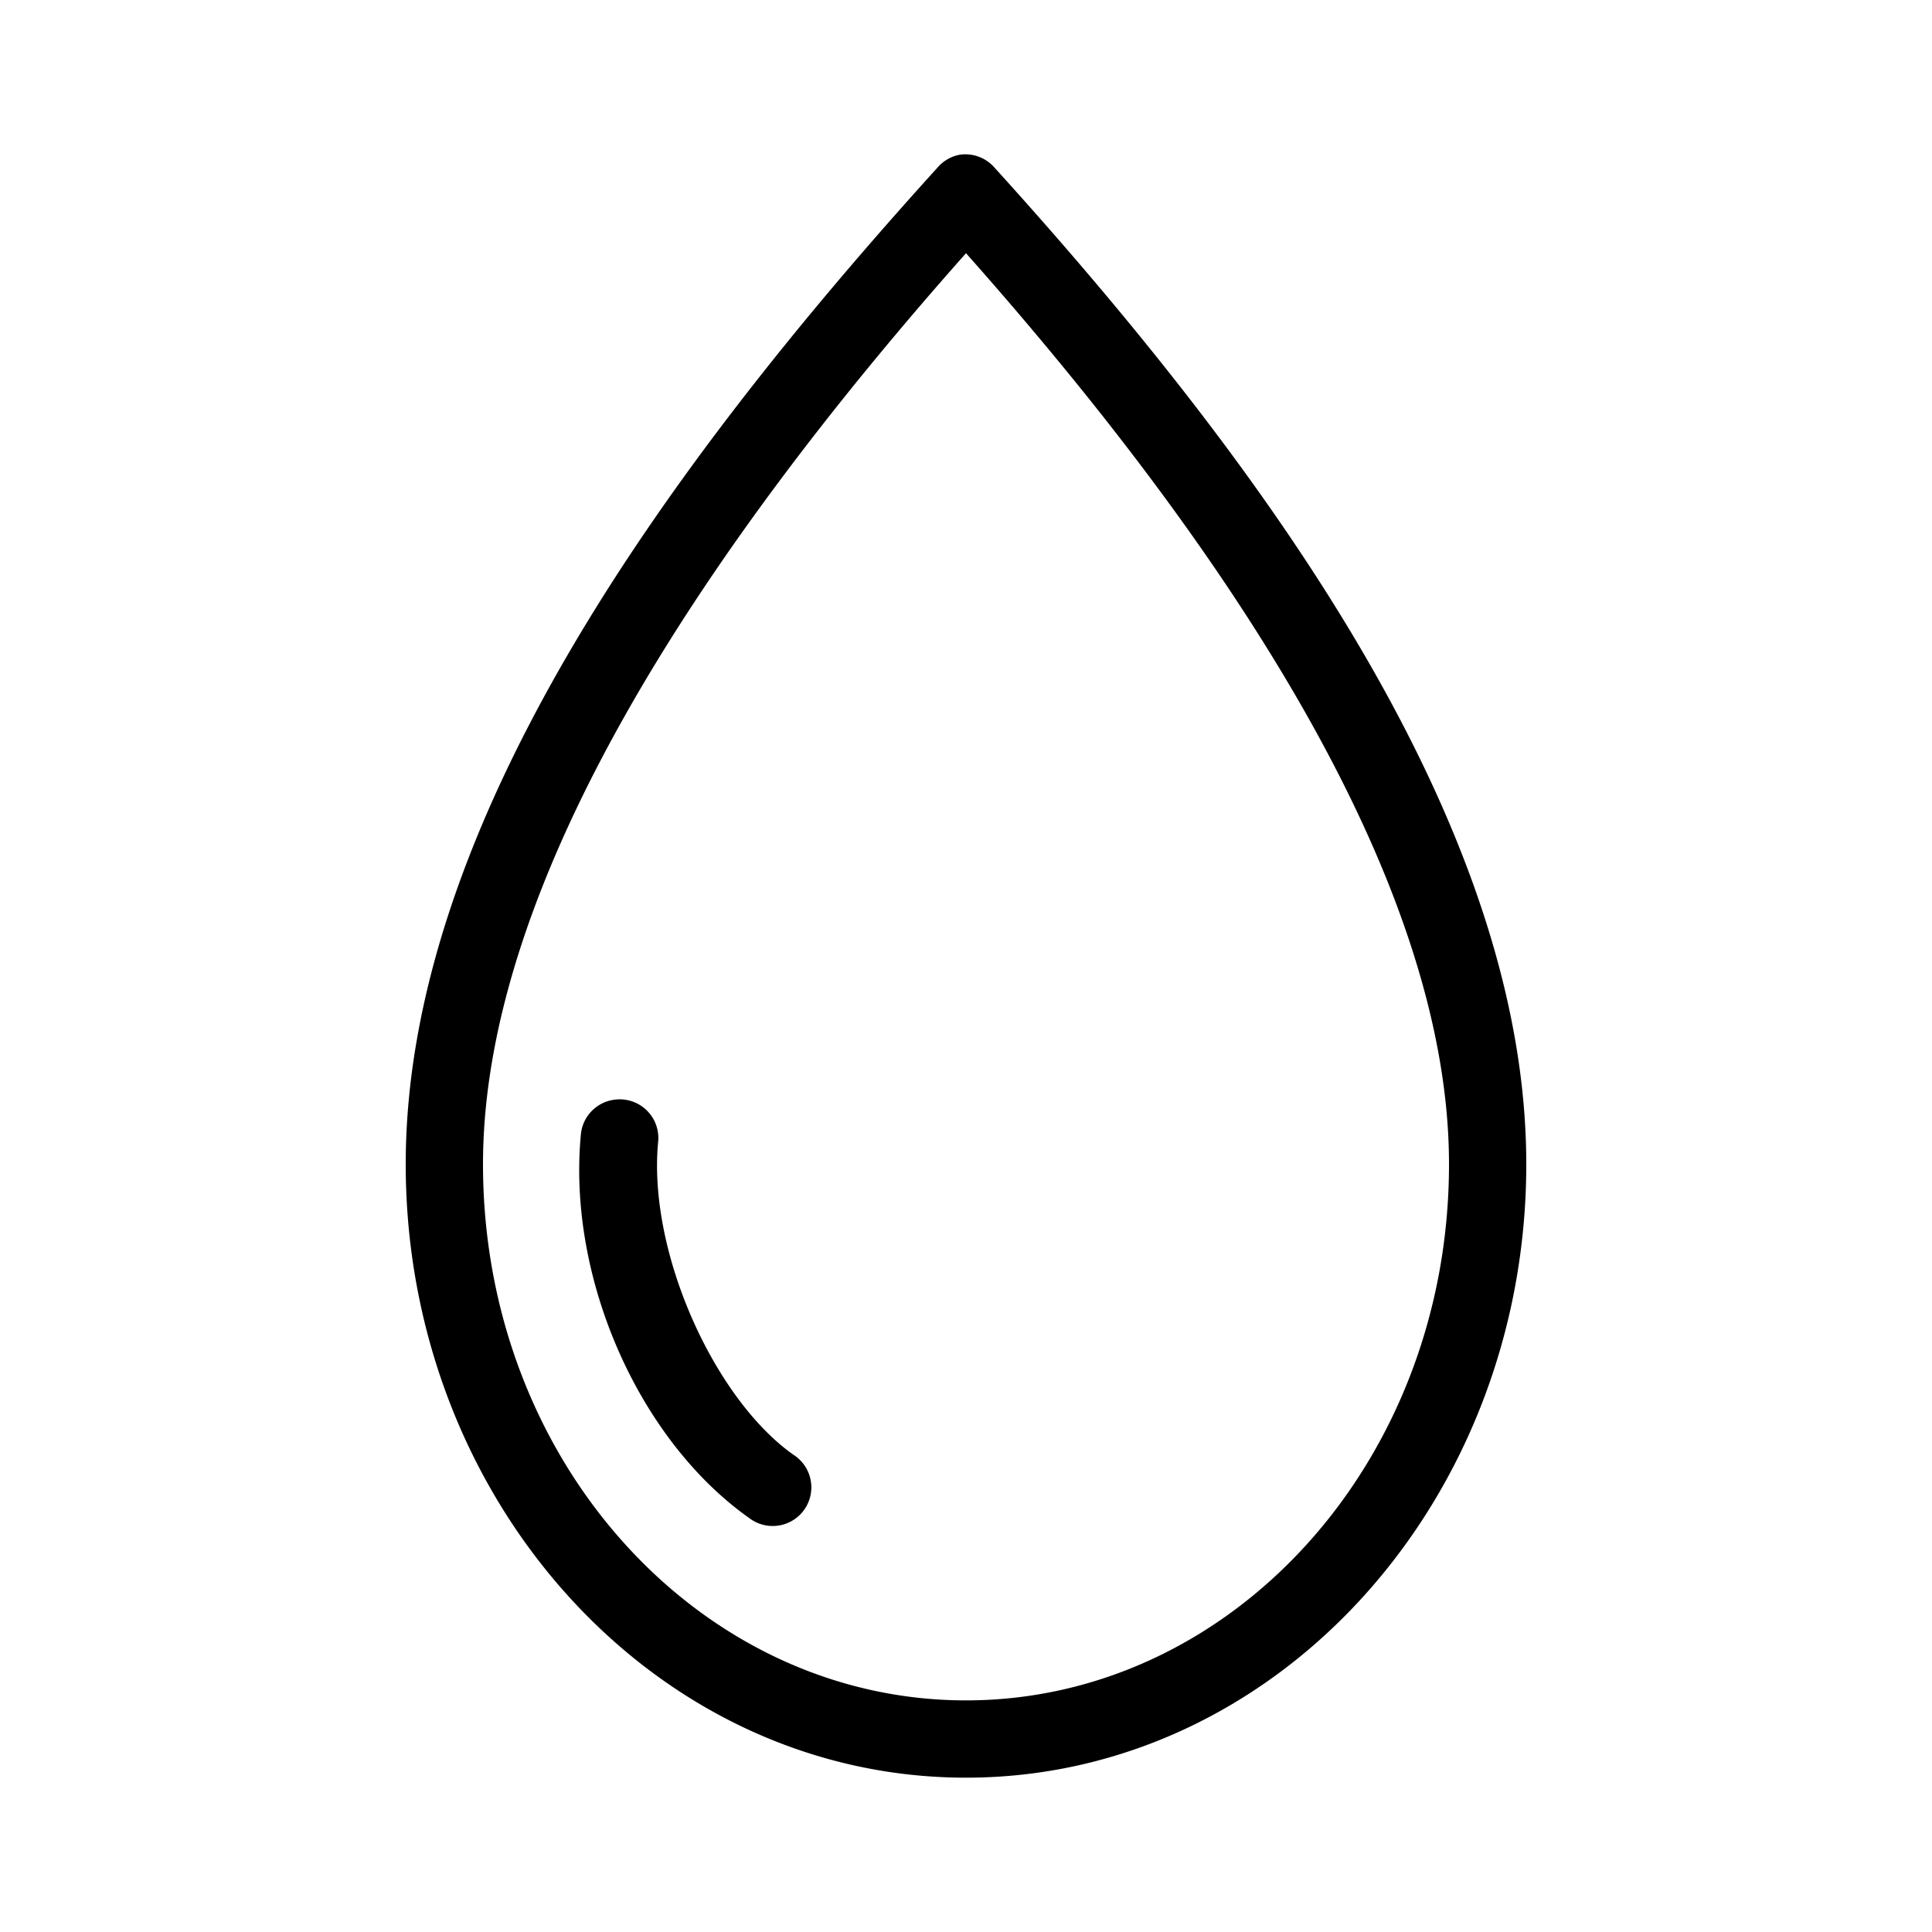 <svg height='100px' width='100px'  fill="#000000" xmlns:dc="http://purl.org/dc/elements/1.1/" xmlns:cc="http://creativecommons.org/ns#" xmlns:rdf="http://www.w3.org/1999/02/22-rdf-syntax-ns#" xmlns:svg="http://www.w3.org/2000/svg" xmlns="http://www.w3.org/2000/svg" xmlns:sodipodi="http://sodipodi.sourceforge.net/DTD/sodipodi-0.dtd" xmlns:inkscape="http://www.inkscape.org/namespaces/inkscape" version="1.1" x="0px" y="0px" viewBox="0 0 100 100"><g transform="translate(0,-952.362)"><path style="text-indent:0;text-transform:none;direction:ltr;block-progression:tb;baseline-shift:baseline;color:#000000;enable-background:accumulate;" d="m 49.656,960.374 a 2,2 0 0 0 -1.125,0.656 C 34.393,976.622 21,995.136 21,1012.624 c 0,17.417 12.906,31.75 29,31.75 16.094,0 29,-14.333 29,-31.75 0,-17.488 -13.393,-36.002 -27.531,-51.594 a 2,2 0 0 0 -1.813,-0.656 z M 50,965.468 c 13.287,14.967 25,32.338 25,47.156 0,15.454 -11.288,27.75 -25,27.75 -13.712,0 -25,-12.296 -25,-27.75 0,-14.818 11.713,-32.189 25,-47.156 z m -18.188,43.813 a 2,2 0 0 0 -1.75,1.844 c -0.69,7.443 3.029,15.792 8.719,19.812 a 2,2 0 1 0 2.281,-3.281 c -4.071,-2.877 -7.529,-10.449 -7,-16.156 a 2,2 0 0 0 -2.25,-2.219 z" fill="#000000" fill-opacity="1" stroke="none" marker="none" visibility="visible" display="inline" overflow="visible"></path></g></svg>